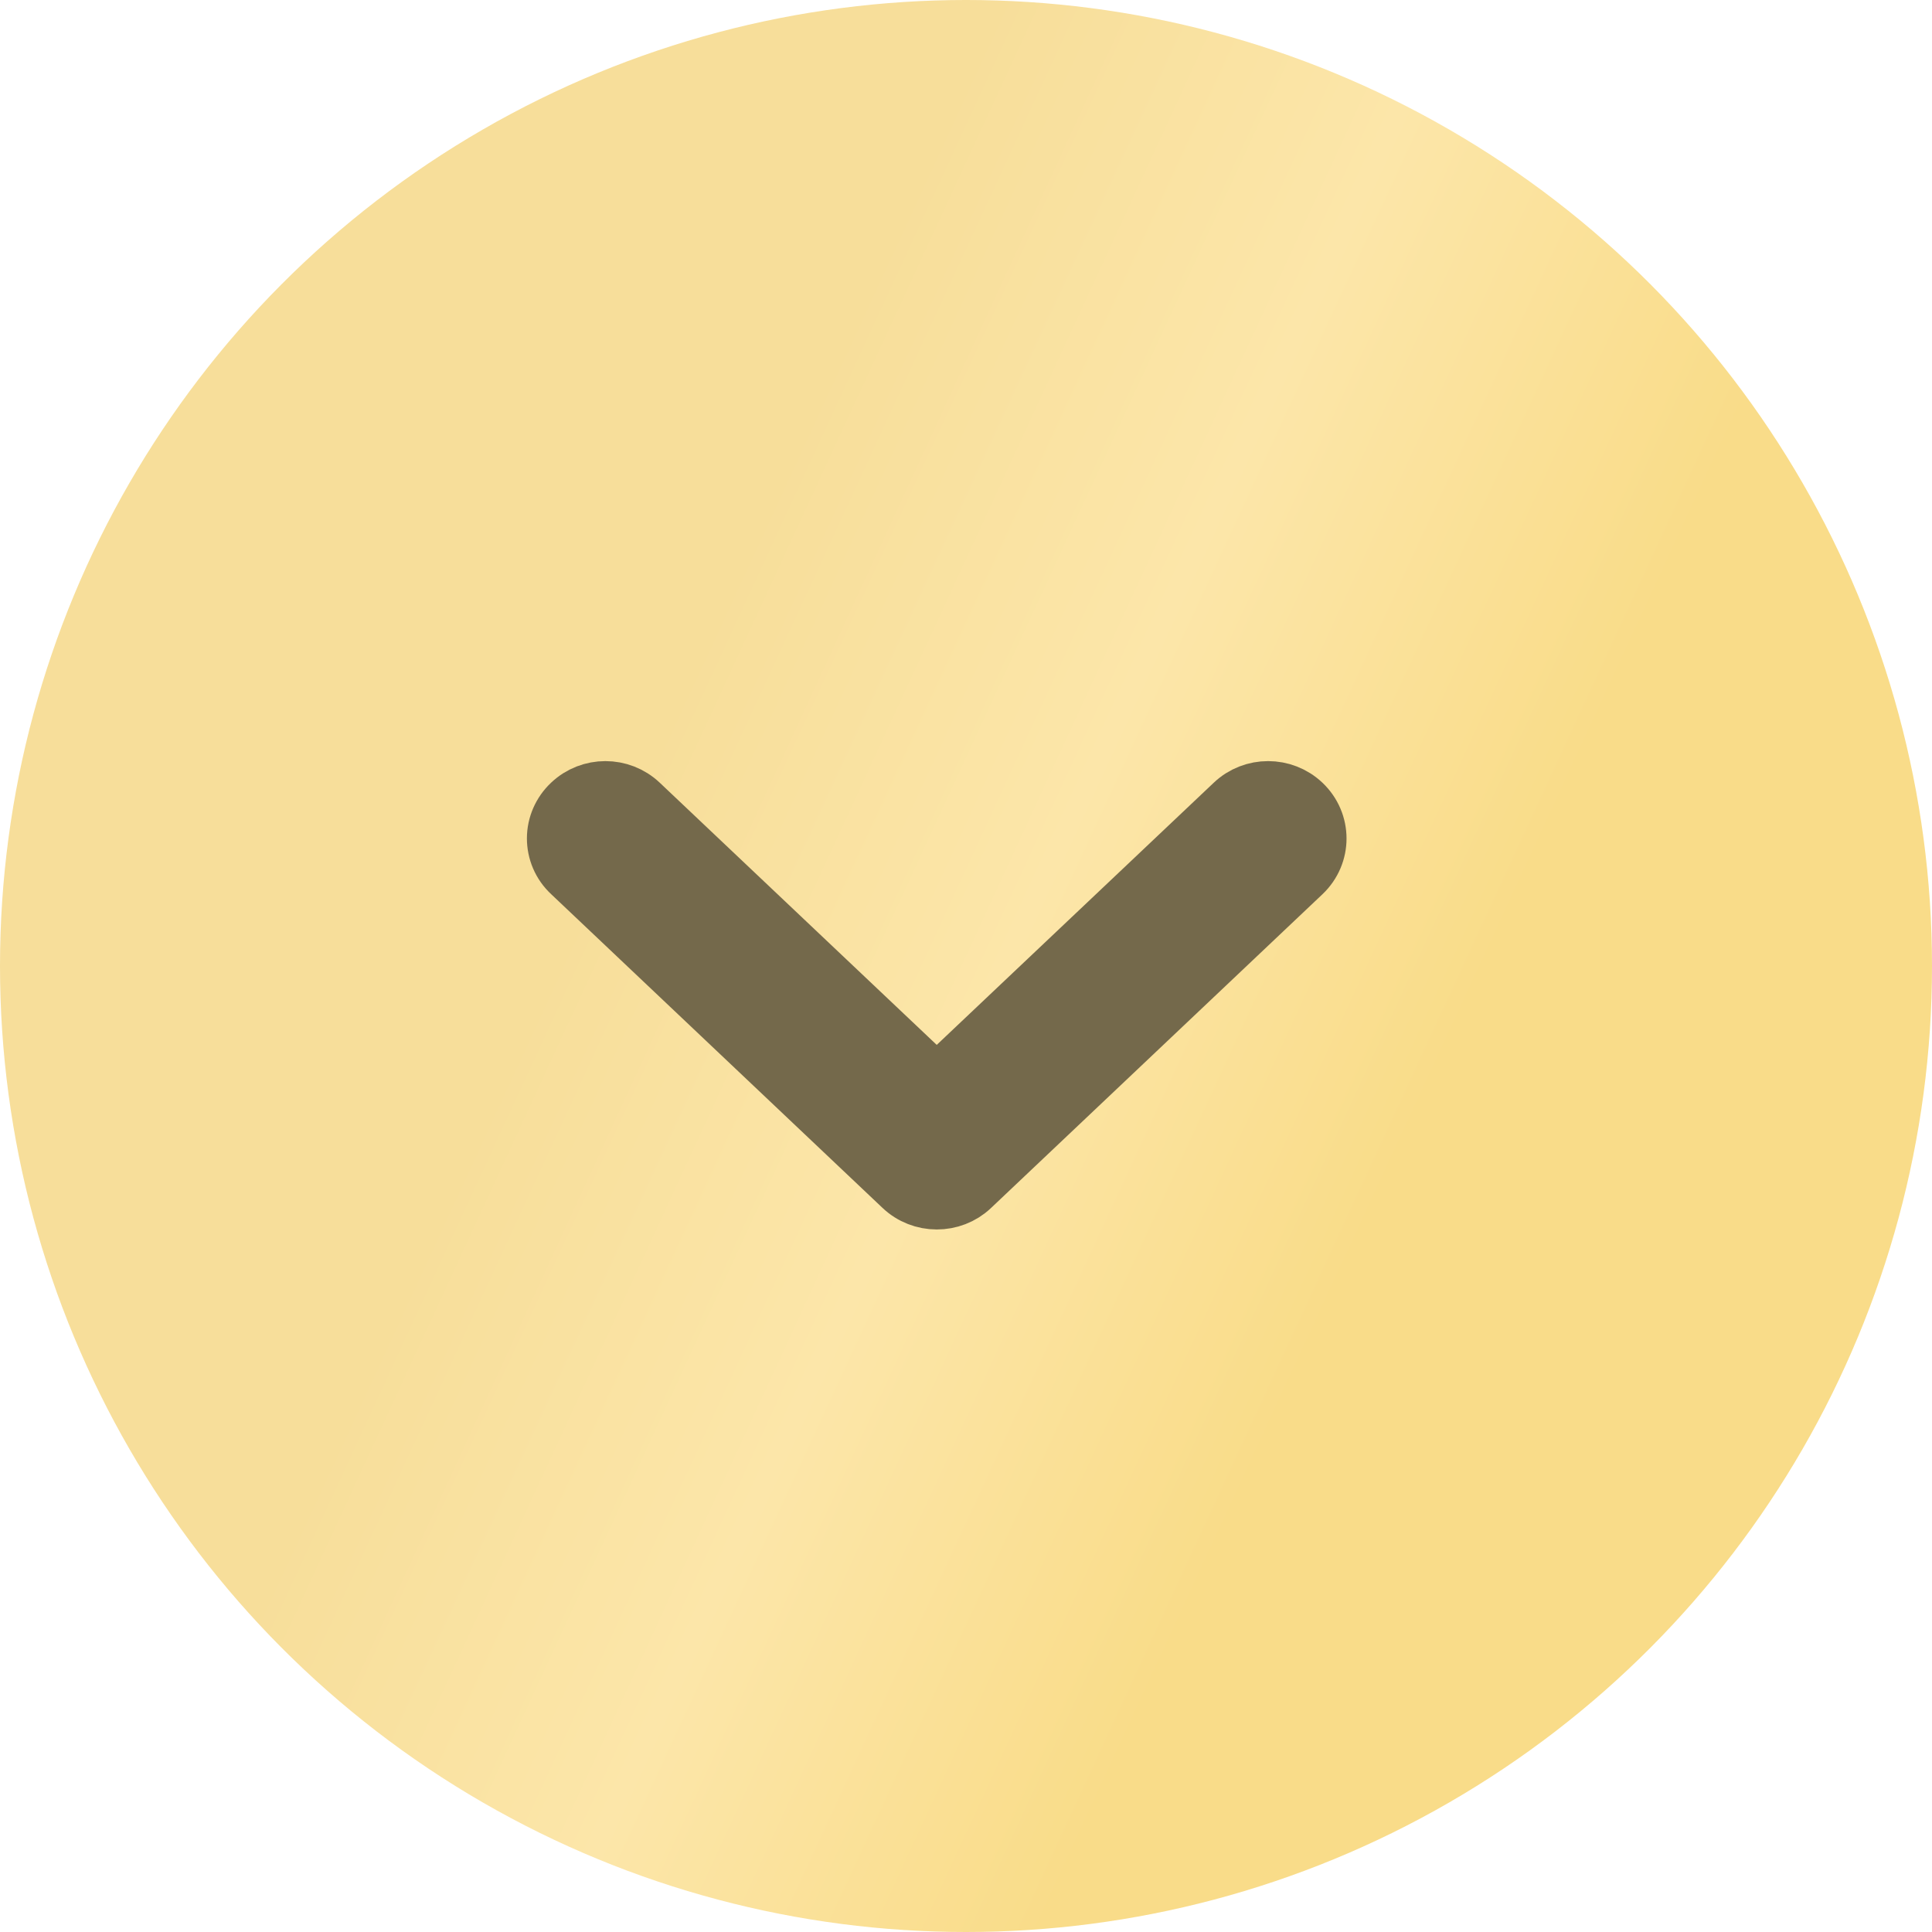 <?xml version="1.0" encoding="UTF-8"?> <svg xmlns="http://www.w3.org/2000/svg" width="33" height="33" viewBox="0 0 33 33" fill="none"> <circle cx="16.5" cy="16.5" r="16.5" fill="url(#paint0_linear_509_50)"></circle> <path d="M16.583 20.271L22.244 14.912C22.585 14.589 22.585 14.055 22.244 13.732C21.918 13.423 21.402 13.423 21.076 13.732L16 18.536L10.925 13.732C10.598 13.423 10.083 13.423 9.757 13.732C9.595 13.884 9.5 14.097 9.5 14.321C9.5 14.534 9.586 14.752 9.76 14.912L15.416 20.267C15.741 20.578 16.26 20.577 16.583 20.271Z" fill="#74694B" stroke="#74694B"></path> <defs> <linearGradient id="paint0_linear_509_50" x1="5" y1="4" x2="34.456" y2="17.61" gradientUnits="userSpaceOnUse"> <stop offset="0.284" stop-color="#F7DE9A"></stop> <stop offset="0.503" stop-color="#FCE6A9"></stop> <stop offset="0.732" stop-color="#F9DC89"></stop> </linearGradient> </defs> </svg> 